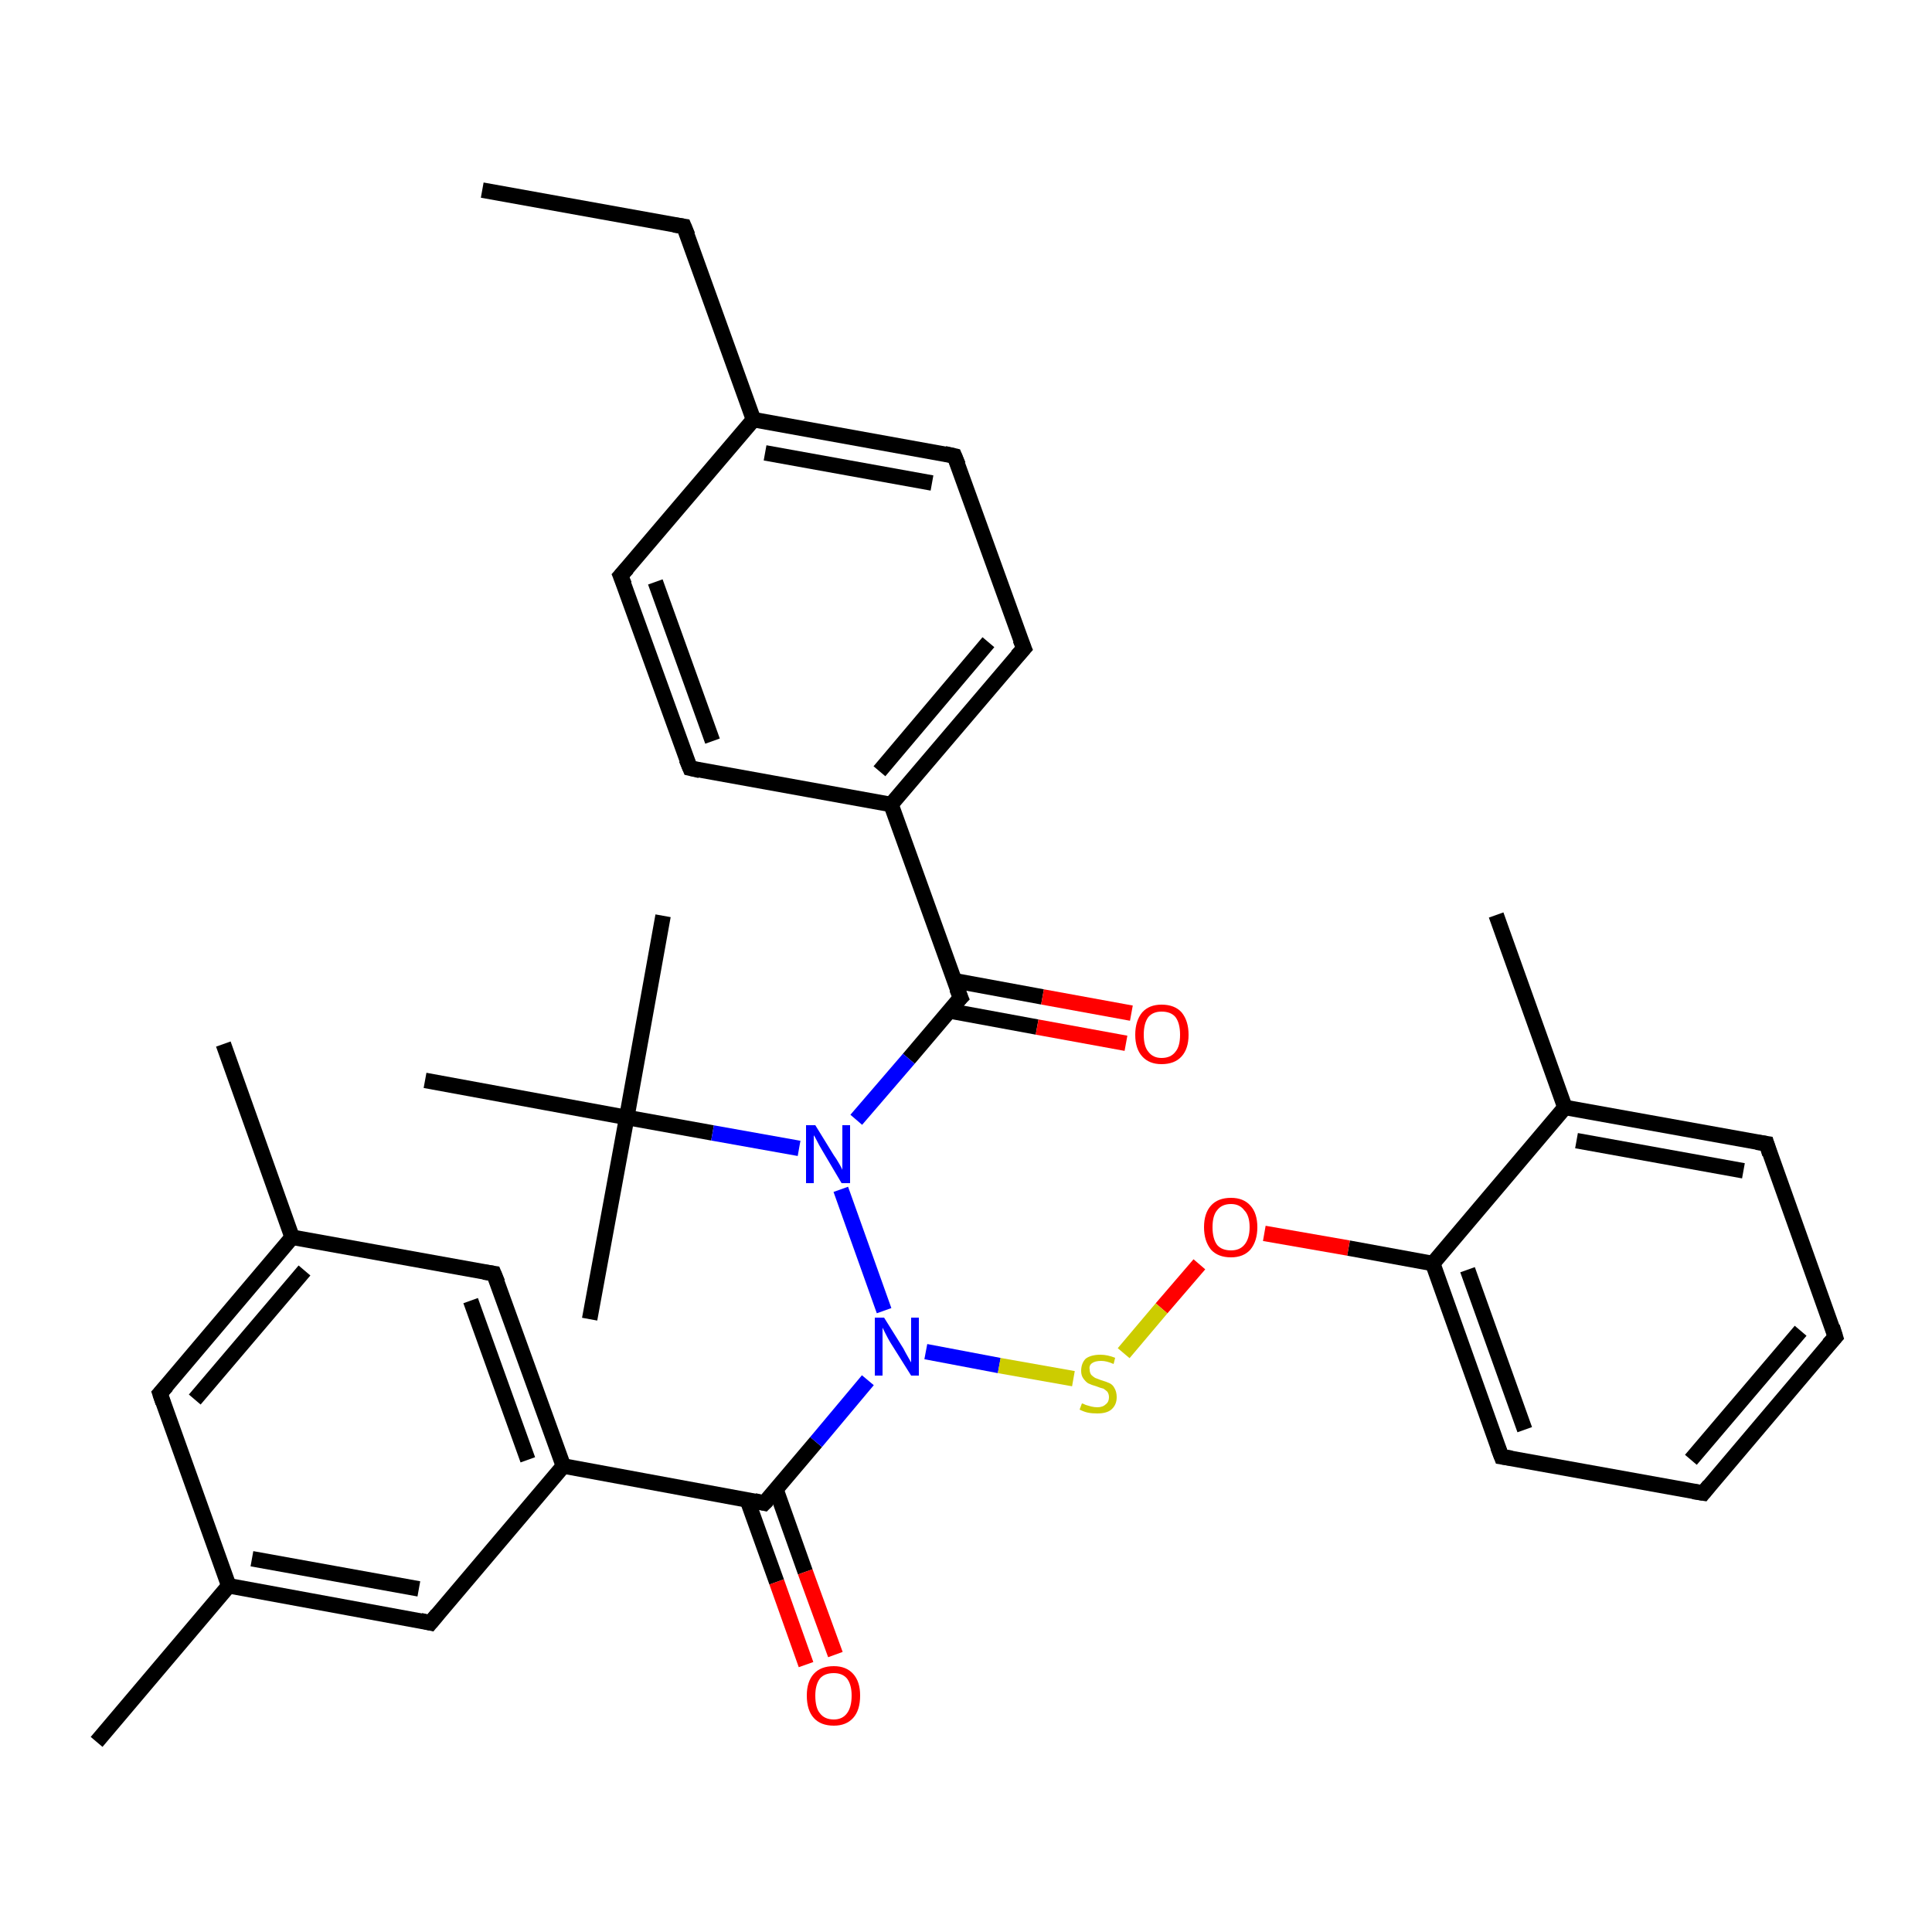 <?xml version='1.0' encoding='iso-8859-1'?>
<svg version='1.1' baseProfile='full'
              xmlns='http://www.w3.org/2000/svg'
                      xmlns:rdkit='http://www.rdkit.org/xml'
                      xmlns:xlink='http://www.w3.org/1999/xlink'
                  xml:space='preserve'
width='250px' height='250px' viewBox='0 0 250 250'>
<!-- END OF HEADER -->
<rect style='opacity:1.0;fill:#FFFFFF;stroke:none' width='250.0' height='250.0' x='0.0' y='0.0'> </rect>
<path class='bond-0 atom-0 atom-7' d='M 62.4,24.6 L 88.5,29.3' style='fill:none;fill-rule:evenodd;stroke:#000000;stroke-width:2.0px;stroke-linecap:butt;stroke-linejoin:miter;stroke-opacity:1' />
<path class='bond-1 atom-1 atom-19' d='M 28.9,135.1 L 37.8,160.1' style='fill:none;fill-rule:evenodd;stroke:#000000;stroke-width:2.0px;stroke-linecap:butt;stroke-linejoin:miter;stroke-opacity:1' />
<path class='bond-2 atom-2 atom-20' d='M 12.5,225.4 L 29.6,205.2' style='fill:none;fill-rule:evenodd;stroke:#000000;stroke-width:2.0px;stroke-linecap:butt;stroke-linejoin:miter;stroke-opacity:1' />
<path class='bond-3 atom-3 atom-21' d='M 193.6,118.4 L 202.5,143.3' style='fill:none;fill-rule:evenodd;stroke:#000000;stroke-width:2.0px;stroke-linecap:butt;stroke-linejoin:miter;stroke-opacity:1' />
<path class='bond-4 atom-4 atom-28' d='M 85.8,118.5 L 81.1,144.6' style='fill:none;fill-rule:evenodd;stroke:#000000;stroke-width:2.0px;stroke-linecap:butt;stroke-linejoin:miter;stroke-opacity:1' />
<path class='bond-5 atom-5 atom-28' d='M 76.3,170.7 L 81.1,144.6' style='fill:none;fill-rule:evenodd;stroke:#000000;stroke-width:2.0px;stroke-linecap:butt;stroke-linejoin:miter;stroke-opacity:1' />
<path class='bond-6 atom-6 atom-28' d='M 55.0,139.8 L 81.1,144.6' style='fill:none;fill-rule:evenodd;stroke:#000000;stroke-width:2.0px;stroke-linecap:butt;stroke-linejoin:miter;stroke-opacity:1' />
<path class='bond-7 atom-7 atom-22' d='M 88.5,29.3 L 97.5,54.3' style='fill:none;fill-rule:evenodd;stroke:#000000;stroke-width:2.0px;stroke-linecap:butt;stroke-linejoin:miter;stroke-opacity:1' />
<path class='bond-8 atom-8 atom-9' d='M 237.5,173.0 L 220.4,193.2' style='fill:none;fill-rule:evenodd;stroke:#000000;stroke-width:2.0px;stroke-linecap:butt;stroke-linejoin:miter;stroke-opacity:1' />
<path class='bond-8 atom-8 atom-9' d='M 233.0,172.2 L 218.8,188.9' style='fill:none;fill-rule:evenodd;stroke:#000000;stroke-width:2.0px;stroke-linecap:butt;stroke-linejoin:miter;stroke-opacity:1' />
<path class='bond-9 atom-8 atom-10' d='M 237.5,173.0 L 228.6,148.0' style='fill:none;fill-rule:evenodd;stroke:#000000;stroke-width:2.0px;stroke-linecap:butt;stroke-linejoin:miter;stroke-opacity:1' />
<path class='bond-10 atom-9 atom-11' d='M 220.4,193.2 L 194.3,188.5' style='fill:none;fill-rule:evenodd;stroke:#000000;stroke-width:2.0px;stroke-linecap:butt;stroke-linejoin:miter;stroke-opacity:1' />
<path class='bond-11 atom-10 atom-21' d='M 228.6,148.0 L 202.5,143.3' style='fill:none;fill-rule:evenodd;stroke:#000000;stroke-width:2.0px;stroke-linecap:butt;stroke-linejoin:miter;stroke-opacity:1' />
<path class='bond-11 atom-10 atom-21' d='M 225.6,151.5 L 204.0,147.6' style='fill:none;fill-rule:evenodd;stroke:#000000;stroke-width:2.0px;stroke-linecap:butt;stroke-linejoin:miter;stroke-opacity:1' />
<path class='bond-12 atom-11 atom-25' d='M 194.3,188.5 L 185.4,163.5' style='fill:none;fill-rule:evenodd;stroke:#000000;stroke-width:2.0px;stroke-linecap:butt;stroke-linejoin:miter;stroke-opacity:1' />
<path class='bond-12 atom-11 atom-25' d='M 197.3,185.0 L 189.9,164.3' style='fill:none;fill-rule:evenodd;stroke:#000000;stroke-width:2.0px;stroke-linecap:butt;stroke-linejoin:miter;stroke-opacity:1' />
<path class='bond-13 atom-12 atom-14' d='M 80.3,74.5 L 89.3,99.4' style='fill:none;fill-rule:evenodd;stroke:#000000;stroke-width:2.0px;stroke-linecap:butt;stroke-linejoin:miter;stroke-opacity:1' />
<path class='bond-13 atom-12 atom-14' d='M 84.8,75.3 L 92.2,95.9' style='fill:none;fill-rule:evenodd;stroke:#000000;stroke-width:2.0px;stroke-linecap:butt;stroke-linejoin:miter;stroke-opacity:1' />
<path class='bond-14 atom-12 atom-22' d='M 80.3,74.5 L 97.5,54.3' style='fill:none;fill-rule:evenodd;stroke:#000000;stroke-width:2.0px;stroke-linecap:butt;stroke-linejoin:miter;stroke-opacity:1' />
<path class='bond-15 atom-13 atom-15' d='M 123.5,59.0 L 132.5,83.9' style='fill:none;fill-rule:evenodd;stroke:#000000;stroke-width:2.0px;stroke-linecap:butt;stroke-linejoin:miter;stroke-opacity:1' />
<path class='bond-16 atom-13 atom-22' d='M 123.5,59.0 L 97.5,54.3' style='fill:none;fill-rule:evenodd;stroke:#000000;stroke-width:2.0px;stroke-linecap:butt;stroke-linejoin:miter;stroke-opacity:1' />
<path class='bond-16 atom-13 atom-22' d='M 120.6,62.5 L 99.0,58.6' style='fill:none;fill-rule:evenodd;stroke:#000000;stroke-width:2.0px;stroke-linecap:butt;stroke-linejoin:miter;stroke-opacity:1' />
<path class='bond-17 atom-14 atom-23' d='M 89.3,99.4 L 115.3,104.1' style='fill:none;fill-rule:evenodd;stroke:#000000;stroke-width:2.0px;stroke-linecap:butt;stroke-linejoin:miter;stroke-opacity:1' />
<path class='bond-18 atom-15 atom-23' d='M 132.5,83.9 L 115.3,104.1' style='fill:none;fill-rule:evenodd;stroke:#000000;stroke-width:2.0px;stroke-linecap:butt;stroke-linejoin:miter;stroke-opacity:1' />
<path class='bond-18 atom-15 atom-23' d='M 127.9,83.1 L 113.8,99.8' style='fill:none;fill-rule:evenodd;stroke:#000000;stroke-width:2.0px;stroke-linecap:butt;stroke-linejoin:miter;stroke-opacity:1' />
<path class='bond-19 atom-16 atom-19' d='M 20.7,180.3 L 37.8,160.1' style='fill:none;fill-rule:evenodd;stroke:#000000;stroke-width:2.0px;stroke-linecap:butt;stroke-linejoin:miter;stroke-opacity:1' />
<path class='bond-19 atom-16 atom-19' d='M 25.2,181.1 L 39.4,164.4' style='fill:none;fill-rule:evenodd;stroke:#000000;stroke-width:2.0px;stroke-linecap:butt;stroke-linejoin:miter;stroke-opacity:1' />
<path class='bond-20 atom-16 atom-20' d='M 20.7,180.3 L 29.6,205.2' style='fill:none;fill-rule:evenodd;stroke:#000000;stroke-width:2.0px;stroke-linecap:butt;stroke-linejoin:miter;stroke-opacity:1' />
<path class='bond-21 atom-17 atom-19' d='M 63.9,164.8 L 37.8,160.1' style='fill:none;fill-rule:evenodd;stroke:#000000;stroke-width:2.0px;stroke-linecap:butt;stroke-linejoin:miter;stroke-opacity:1' />
<path class='bond-22 atom-17 atom-24' d='M 63.9,164.8 L 72.9,189.7' style='fill:none;fill-rule:evenodd;stroke:#000000;stroke-width:2.0px;stroke-linecap:butt;stroke-linejoin:miter;stroke-opacity:1' />
<path class='bond-22 atom-17 atom-24' d='M 60.9,168.3 L 68.3,188.9' style='fill:none;fill-rule:evenodd;stroke:#000000;stroke-width:2.0px;stroke-linecap:butt;stroke-linejoin:miter;stroke-opacity:1' />
<path class='bond-23 atom-18 atom-20' d='M 55.7,210.0 L 29.6,205.2' style='fill:none;fill-rule:evenodd;stroke:#000000;stroke-width:2.0px;stroke-linecap:butt;stroke-linejoin:miter;stroke-opacity:1' />
<path class='bond-23 atom-18 atom-20' d='M 54.2,205.6 L 32.6,201.7' style='fill:none;fill-rule:evenodd;stroke:#000000;stroke-width:2.0px;stroke-linecap:butt;stroke-linejoin:miter;stroke-opacity:1' />
<path class='bond-24 atom-18 atom-24' d='M 55.7,210.0 L 72.9,189.7' style='fill:none;fill-rule:evenodd;stroke:#000000;stroke-width:2.0px;stroke-linecap:butt;stroke-linejoin:miter;stroke-opacity:1' />
<path class='bond-25 atom-21 atom-25' d='M 202.5,143.3 L 185.4,163.5' style='fill:none;fill-rule:evenodd;stroke:#000000;stroke-width:2.0px;stroke-linecap:butt;stroke-linejoin:miter;stroke-opacity:1' />
<path class='bond-26 atom-23 atom-26' d='M 115.3,104.1 L 124.3,129.1' style='fill:none;fill-rule:evenodd;stroke:#000000;stroke-width:2.0px;stroke-linecap:butt;stroke-linejoin:miter;stroke-opacity:1' />
<path class='bond-27 atom-24 atom-27' d='M 72.9,189.7 L 98.9,194.5' style='fill:none;fill-rule:evenodd;stroke:#000000;stroke-width:2.0px;stroke-linecap:butt;stroke-linejoin:miter;stroke-opacity:1' />
<path class='bond-28 atom-25 atom-33' d='M 185.4,163.5 L 174.5,161.5' style='fill:none;fill-rule:evenodd;stroke:#000000;stroke-width:2.0px;stroke-linecap:butt;stroke-linejoin:miter;stroke-opacity:1' />
<path class='bond-28 atom-25 atom-33' d='M 174.5,161.5 L 163.6,159.6' style='fill:none;fill-rule:evenodd;stroke:#FF0000;stroke-width:2.0px;stroke-linecap:butt;stroke-linejoin:miter;stroke-opacity:1' />
<path class='bond-29 atom-26 atom-29' d='M 124.3,129.1 L 117.6,137.0' style='fill:none;fill-rule:evenodd;stroke:#000000;stroke-width:2.0px;stroke-linecap:butt;stroke-linejoin:miter;stroke-opacity:1' />
<path class='bond-29 atom-26 atom-29' d='M 117.6,137.0 L 110.8,144.9' style='fill:none;fill-rule:evenodd;stroke:#0000FF;stroke-width:2.0px;stroke-linecap:butt;stroke-linejoin:miter;stroke-opacity:1' />
<path class='bond-30 atom-26 atom-31' d='M 122.8,130.8 L 134.2,132.9' style='fill:none;fill-rule:evenodd;stroke:#000000;stroke-width:2.0px;stroke-linecap:butt;stroke-linejoin:miter;stroke-opacity:1' />
<path class='bond-30 atom-26 atom-31' d='M 134.2,132.9 L 145.7,135.0' style='fill:none;fill-rule:evenodd;stroke:#FF0000;stroke-width:2.0px;stroke-linecap:butt;stroke-linejoin:miter;stroke-opacity:1' />
<path class='bond-30 atom-26 atom-31' d='M 123.5,126.9 L 134.9,129.0' style='fill:none;fill-rule:evenodd;stroke:#000000;stroke-width:2.0px;stroke-linecap:butt;stroke-linejoin:miter;stroke-opacity:1' />
<path class='bond-30 atom-26 atom-31' d='M 134.9,129.0 L 146.4,131.1' style='fill:none;fill-rule:evenodd;stroke:#FF0000;stroke-width:2.0px;stroke-linecap:butt;stroke-linejoin:miter;stroke-opacity:1' />
<path class='bond-31 atom-27 atom-30' d='M 98.9,194.5 L 105.6,186.6' style='fill:none;fill-rule:evenodd;stroke:#000000;stroke-width:2.0px;stroke-linecap:butt;stroke-linejoin:miter;stroke-opacity:1' />
<path class='bond-31 atom-27 atom-30' d='M 105.6,186.6 L 112.3,178.6' style='fill:none;fill-rule:evenodd;stroke:#0000FF;stroke-width:2.0px;stroke-linecap:butt;stroke-linejoin:miter;stroke-opacity:1' />
<path class='bond-32 atom-27 atom-32' d='M 96.7,194.1 L 100.5,204.7' style='fill:none;fill-rule:evenodd;stroke:#000000;stroke-width:2.0px;stroke-linecap:butt;stroke-linejoin:miter;stroke-opacity:1' />
<path class='bond-32 atom-27 atom-32' d='M 100.5,204.7 L 104.3,215.4' style='fill:none;fill-rule:evenodd;stroke:#FF0000;stroke-width:2.0px;stroke-linecap:butt;stroke-linejoin:miter;stroke-opacity:1' />
<path class='bond-32 atom-27 atom-32' d='M 100.4,192.7 L 104.2,203.4' style='fill:none;fill-rule:evenodd;stroke:#000000;stroke-width:2.0px;stroke-linecap:butt;stroke-linejoin:miter;stroke-opacity:1' />
<path class='bond-32 atom-27 atom-32' d='M 104.2,203.4 L 108.1,214.1' style='fill:none;fill-rule:evenodd;stroke:#FF0000;stroke-width:2.0px;stroke-linecap:butt;stroke-linejoin:miter;stroke-opacity:1' />
<path class='bond-33 atom-28 atom-29' d='M 81.1,144.6 L 92.2,146.6' style='fill:none;fill-rule:evenodd;stroke:#000000;stroke-width:2.0px;stroke-linecap:butt;stroke-linejoin:miter;stroke-opacity:1' />
<path class='bond-33 atom-28 atom-29' d='M 92.2,146.6 L 103.4,148.6' style='fill:none;fill-rule:evenodd;stroke:#0000FF;stroke-width:2.0px;stroke-linecap:butt;stroke-linejoin:miter;stroke-opacity:1' />
<path class='bond-34 atom-29 atom-30' d='M 108.8,153.9 L 114.4,169.6' style='fill:none;fill-rule:evenodd;stroke:#0000FF;stroke-width:2.0px;stroke-linecap:butt;stroke-linejoin:miter;stroke-opacity:1' />
<path class='bond-35 atom-30 atom-34' d='M 119.8,174.9 L 129.3,176.7' style='fill:none;fill-rule:evenodd;stroke:#0000FF;stroke-width:2.0px;stroke-linecap:butt;stroke-linejoin:miter;stroke-opacity:1' />
<path class='bond-35 atom-30 atom-34' d='M 129.3,176.7 L 138.9,178.4' style='fill:none;fill-rule:evenodd;stroke:#CCCC00;stroke-width:2.0px;stroke-linecap:butt;stroke-linejoin:miter;stroke-opacity:1' />
<path class='bond-36 atom-33 atom-34' d='M 155.2,163.6 L 150.3,169.3' style='fill:none;fill-rule:evenodd;stroke:#FF0000;stroke-width:2.0px;stroke-linecap:butt;stroke-linejoin:miter;stroke-opacity:1' />
<path class='bond-36 atom-33 atom-34' d='M 150.3,169.3 L 145.4,175.1' style='fill:none;fill-rule:evenodd;stroke:#CCCC00;stroke-width:2.0px;stroke-linecap:butt;stroke-linejoin:miter;stroke-opacity:1' />
<path d='M 87.2,29.1 L 88.5,29.3 L 89.0,30.5' style='fill:none;stroke:#000000;stroke-width:2.0px;stroke-linecap:butt;stroke-linejoin:miter;stroke-opacity:1;' />
<path d='M 236.6,174.0 L 237.5,173.0 L 237.1,171.7' style='fill:none;stroke:#000000;stroke-width:2.0px;stroke-linecap:butt;stroke-linejoin:miter;stroke-opacity:1;' />
<path d='M 221.2,192.2 L 220.4,193.2 L 219.1,193.0' style='fill:none;stroke:#000000;stroke-width:2.0px;stroke-linecap:butt;stroke-linejoin:miter;stroke-opacity:1;' />
<path d='M 229.0,149.3 L 228.6,148.0 L 227.3,147.8' style='fill:none;stroke:#000000;stroke-width:2.0px;stroke-linecap:butt;stroke-linejoin:miter;stroke-opacity:1;' />
<path d='M 195.6,188.7 L 194.3,188.5 L 193.8,187.2' style='fill:none;stroke:#000000;stroke-width:2.0px;stroke-linecap:butt;stroke-linejoin:miter;stroke-opacity:1;' />
<path d='M 80.8,75.7 L 80.3,74.5 L 81.2,73.5' style='fill:none;stroke:#000000;stroke-width:2.0px;stroke-linecap:butt;stroke-linejoin:miter;stroke-opacity:1;' />
<path d='M 124.0,60.2 L 123.5,59.0 L 122.2,58.7' style='fill:none;stroke:#000000;stroke-width:2.0px;stroke-linecap:butt;stroke-linejoin:miter;stroke-opacity:1;' />
<path d='M 88.8,98.2 L 89.3,99.4 L 90.6,99.7' style='fill:none;stroke:#000000;stroke-width:2.0px;stroke-linecap:butt;stroke-linejoin:miter;stroke-opacity:1;' />
<path d='M 132.0,82.7 L 132.5,83.9 L 131.6,84.9' style='fill:none;stroke:#000000;stroke-width:2.0px;stroke-linecap:butt;stroke-linejoin:miter;stroke-opacity:1;' />
<path d='M 21.6,179.3 L 20.7,180.3 L 21.1,181.5' style='fill:none;stroke:#000000;stroke-width:2.0px;stroke-linecap:butt;stroke-linejoin:miter;stroke-opacity:1;' />
<path d='M 62.6,164.6 L 63.9,164.8 L 64.4,166.0' style='fill:none;stroke:#000000;stroke-width:2.0px;stroke-linecap:butt;stroke-linejoin:miter;stroke-opacity:1;' />
<path d='M 54.4,209.7 L 55.7,210.0 L 56.6,208.9' style='fill:none;stroke:#000000;stroke-width:2.0px;stroke-linecap:butt;stroke-linejoin:miter;stroke-opacity:1;' />
<path d='M 123.8,127.9 L 124.3,129.1 L 123.9,129.5' style='fill:none;stroke:#000000;stroke-width:2.0px;stroke-linecap:butt;stroke-linejoin:miter;stroke-opacity:1;' />
<path d='M 97.6,194.2 L 98.9,194.5 L 99.3,194.1' style='fill:none;stroke:#000000;stroke-width:2.0px;stroke-linecap:butt;stroke-linejoin:miter;stroke-opacity:1;' />
<path class='atom-29' d='M 105.5 145.6
L 107.9 149.5
Q 108.2 149.9, 108.6 150.6
Q 109.0 151.3, 109.0 151.4
L 109.0 145.6
L 110.0 145.6
L 110.0 153.1
L 108.9 153.1
L 106.3 148.7
Q 106.0 148.2, 105.7 147.6
Q 105.4 147.0, 105.3 146.9
L 105.3 153.1
L 104.3 153.1
L 104.3 145.6
L 105.5 145.6
' fill='#0000FF'/>
<path class='atom-30' d='M 114.4 170.5
L 116.9 174.5
Q 117.1 174.9, 117.5 175.6
Q 117.9 176.3, 117.9 176.3
L 117.9 170.5
L 118.9 170.5
L 118.9 178.0
L 117.9 178.0
L 115.2 173.7
Q 114.9 173.2, 114.6 172.6
Q 114.3 172.0, 114.2 171.8
L 114.2 178.0
L 113.2 178.0
L 113.2 170.5
L 114.4 170.5
' fill='#0000FF'/>
<path class='atom-31' d='M 146.9 133.9
Q 146.9 132.1, 147.8 131.0
Q 148.7 130.0, 150.3 130.0
Q 152.0 130.0, 152.9 131.0
Q 153.8 132.1, 153.8 133.9
Q 153.8 135.7, 152.9 136.7
Q 152.0 137.7, 150.3 137.7
Q 148.7 137.7, 147.8 136.7
Q 146.9 135.7, 146.9 133.9
M 150.3 136.9
Q 151.5 136.9, 152.1 136.1
Q 152.7 135.4, 152.7 133.9
Q 152.7 132.4, 152.1 131.6
Q 151.5 130.9, 150.3 130.9
Q 149.2 130.9, 148.6 131.6
Q 148.0 132.4, 148.0 133.9
Q 148.0 135.4, 148.6 136.1
Q 149.2 136.9, 150.3 136.9
' fill='#FF0000'/>
<path class='atom-32' d='M 104.4 219.4
Q 104.4 217.6, 105.3 216.6
Q 106.2 215.6, 107.9 215.6
Q 109.5 215.6, 110.4 216.6
Q 111.3 217.6, 111.3 219.4
Q 111.3 221.3, 110.4 222.3
Q 109.5 223.3, 107.9 223.3
Q 106.2 223.3, 105.3 222.3
Q 104.4 221.3, 104.4 219.4
M 107.9 222.5
Q 109.0 222.5, 109.6 221.7
Q 110.2 220.9, 110.2 219.4
Q 110.2 218.0, 109.6 217.2
Q 109.0 216.5, 107.9 216.5
Q 106.7 216.5, 106.1 217.2
Q 105.5 218.0, 105.5 219.4
Q 105.5 221.0, 106.1 221.7
Q 106.7 222.5, 107.9 222.5
' fill='#FF0000'/>
<path class='atom-33' d='M 155.8 158.8
Q 155.8 157.0, 156.7 156.0
Q 157.6 155.0, 159.3 155.0
Q 160.9 155.0, 161.8 156.0
Q 162.7 157.0, 162.7 158.8
Q 162.7 160.6, 161.8 161.7
Q 160.9 162.7, 159.3 162.7
Q 157.6 162.7, 156.7 161.7
Q 155.8 160.6, 155.8 158.8
M 159.3 161.8
Q 160.4 161.8, 161.0 161.1
Q 161.7 160.3, 161.7 158.8
Q 161.7 157.3, 161.0 156.6
Q 160.4 155.8, 159.3 155.8
Q 158.1 155.8, 157.5 156.6
Q 156.9 157.3, 156.9 158.8
Q 156.9 160.3, 157.5 161.1
Q 158.1 161.8, 159.3 161.8
' fill='#FF0000'/>
<path class='atom-34' d='M 140.0 181.6
Q 140.1 181.6, 140.5 181.8
Q 140.8 181.9, 141.2 182.0
Q 141.6 182.1, 142.0 182.1
Q 142.7 182.1, 143.1 181.7
Q 143.5 181.4, 143.5 180.8
Q 143.5 180.4, 143.3 180.1
Q 143.1 179.9, 142.8 179.7
Q 142.4 179.6, 141.9 179.4
Q 141.2 179.2, 140.8 179.0
Q 140.5 178.8, 140.2 178.4
Q 139.9 178.0, 139.9 177.4
Q 139.9 176.4, 140.5 175.8
Q 141.2 175.3, 142.4 175.3
Q 143.3 175.3, 144.3 175.7
L 144.1 176.5
Q 143.2 176.1, 142.5 176.1
Q 141.7 176.1, 141.3 176.4
Q 140.9 176.7, 141.0 177.2
Q 141.0 177.6, 141.2 177.9
Q 141.4 178.1, 141.7 178.3
Q 142.0 178.4, 142.5 178.6
Q 143.2 178.8, 143.6 179.0
Q 144.0 179.2, 144.2 179.6
Q 144.5 180.1, 144.5 180.8
Q 144.5 181.8, 143.8 182.4
Q 143.2 182.9, 142.0 182.9
Q 141.3 182.9, 140.8 182.8
Q 140.3 182.7, 139.7 182.4
L 140.0 181.6
' fill='#CCCC00'/>
</svg>
